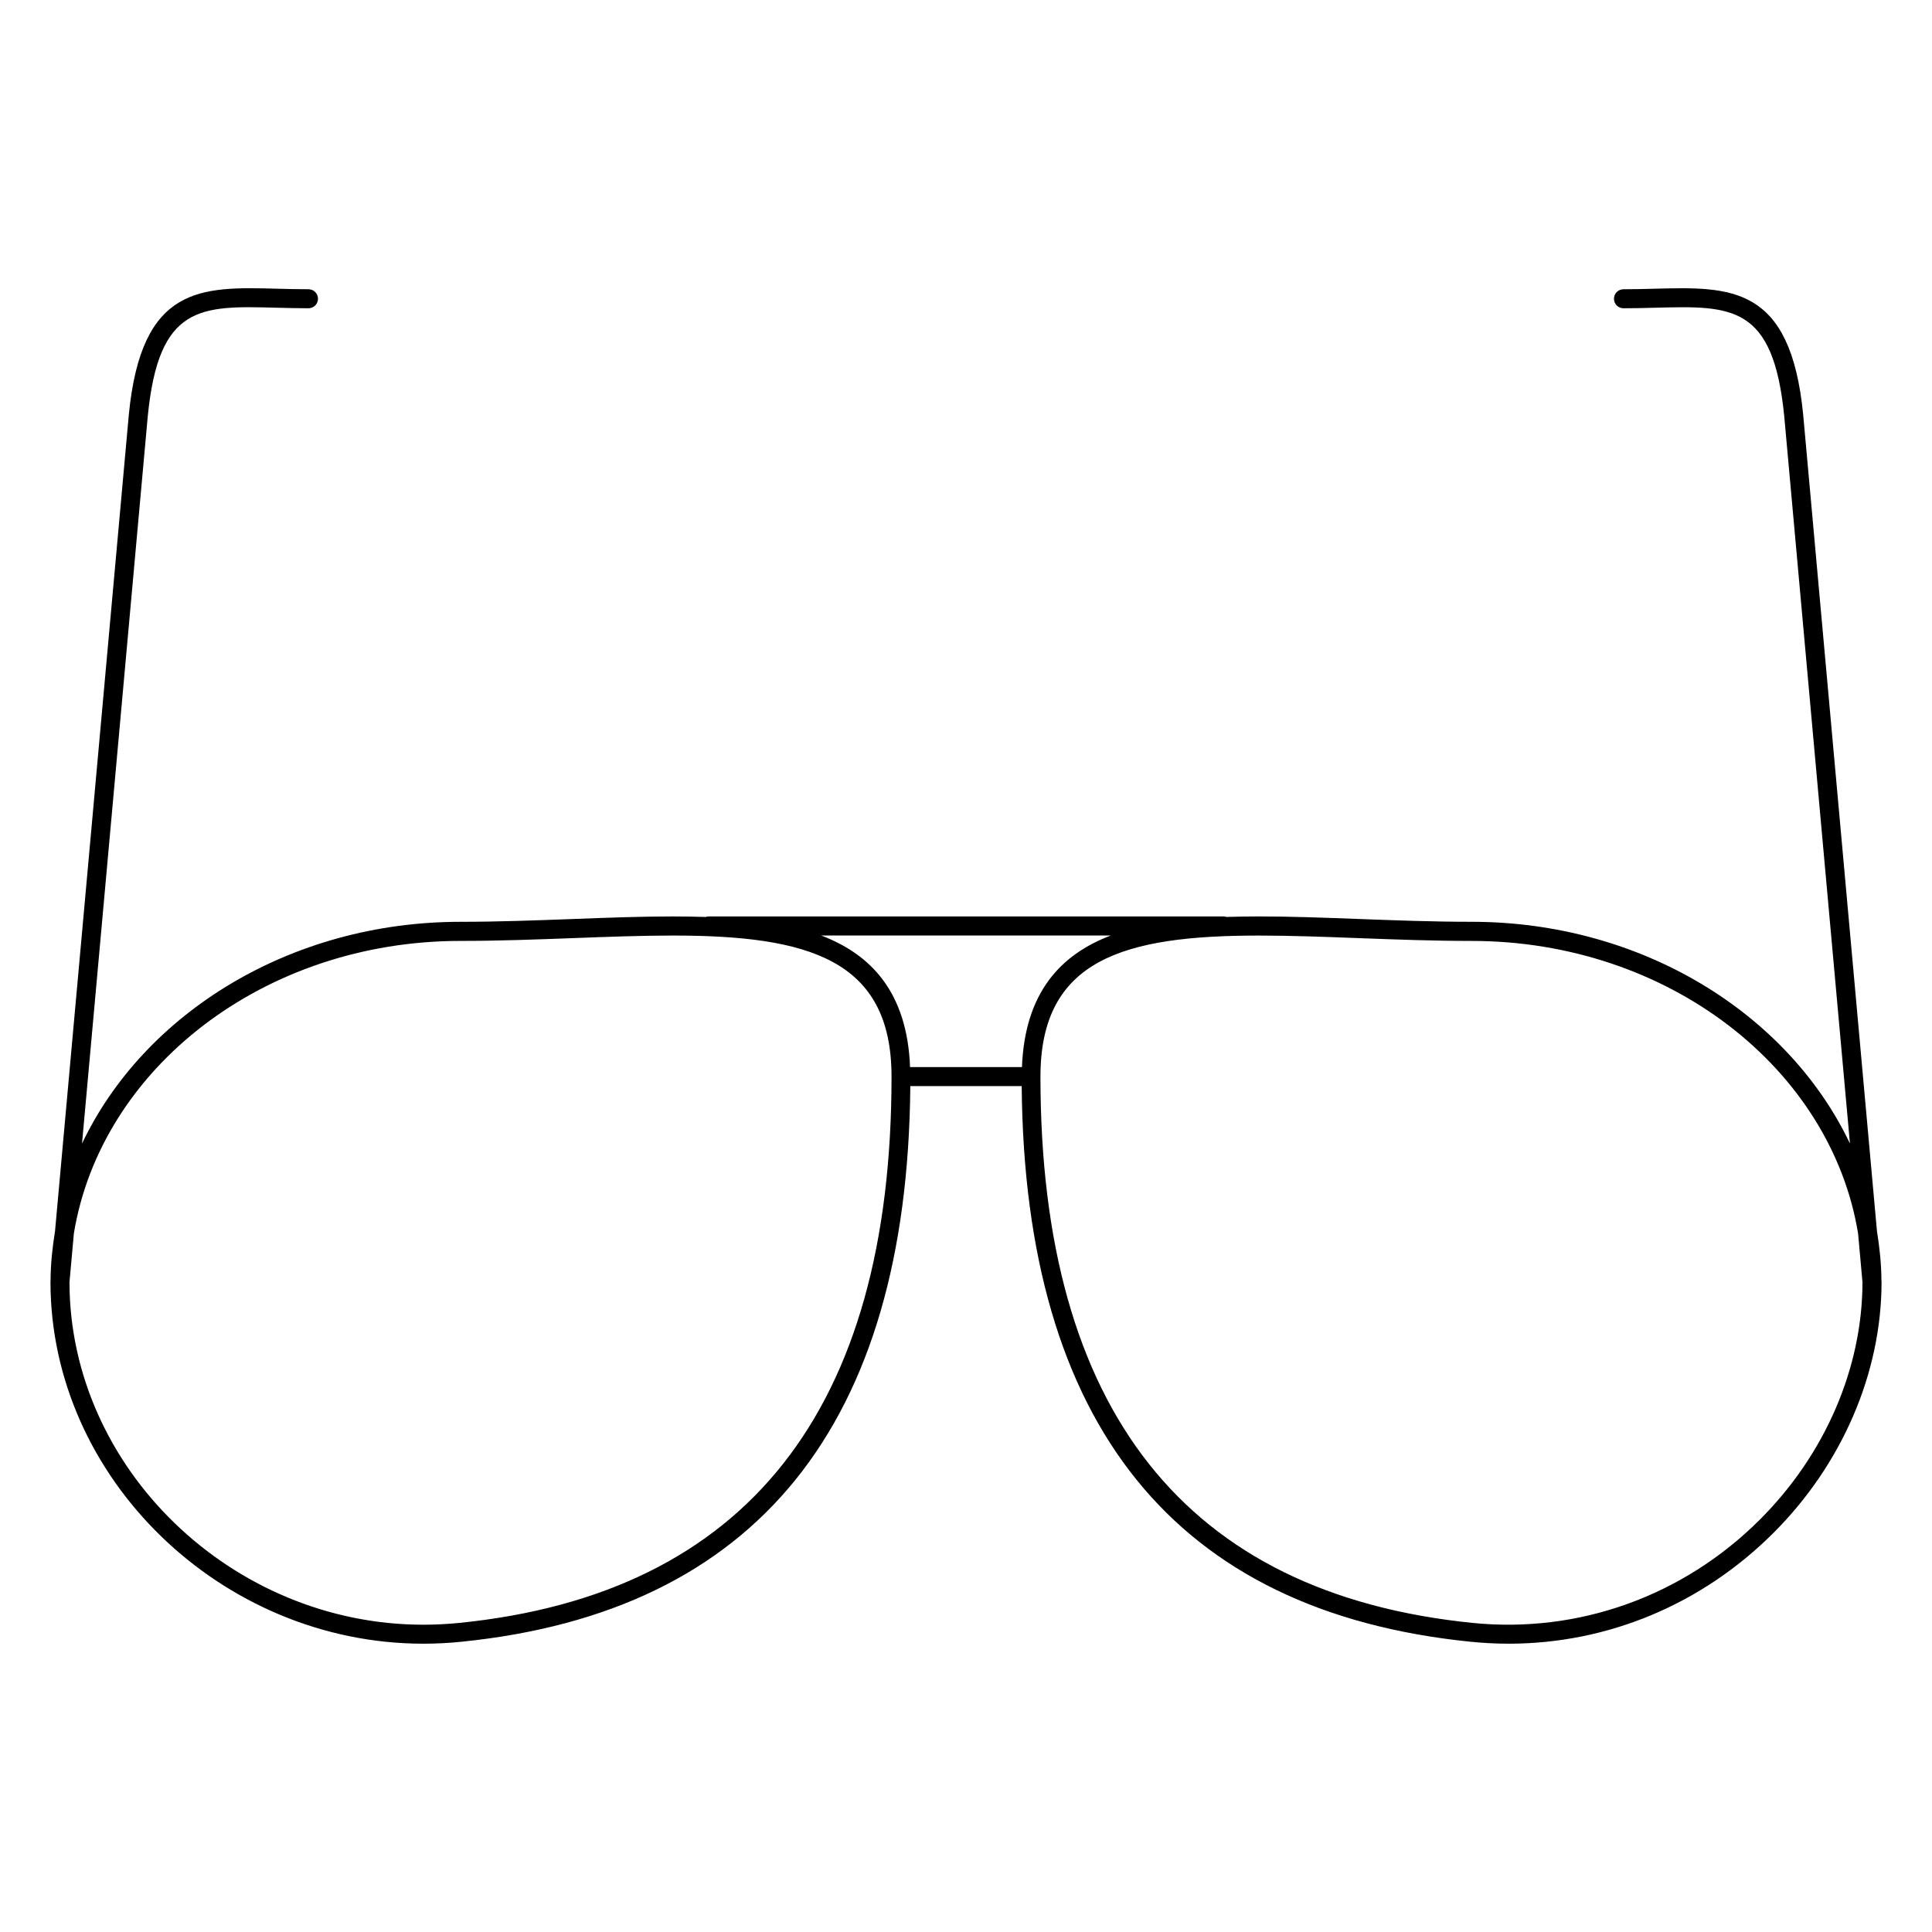 <?xml version="1.0" encoding="UTF-8"?>
<!-- Uploaded to: SVG Repo, www.svgrepo.com, Generator: SVG Repo Mixer Tools -->
<svg fill="#000000" width="800px" height="800px" version="1.1" viewBox="144 144 512 512" xmlns="http://www.w3.org/2000/svg">
 <path d="m642.61 483.5c-0.004-0.012 0-0.016 0-0.02l-0.012-0.102c-0.016-4.449-0.492-8.793-1.18-13.078l-19.555-216.39v-0.004-0.016c-3.356-34.309-19.172-33.895-39.207-33.379-2.684 0.07-5.496 0.145-8.418 0.145-1.391 0-2.519 1.129-2.519 2.519 0 1.391 1.129 2.519 2.519 2.519 2.973 0 5.82-0.074 8.551-0.145 20.086-0.52 31.172-0.816 34.059 28.832v0.004l17.41 192.67c-16.395-34.469-55.168-58.77-100.3-58.77-10.016 0-20.051-0.379-29.766-0.742-9.316-0.348-18.113-0.68-26.539-0.68-2.887 0-5.785 0.051-8.68 0.137-0.215-0.059-0.434-0.137-0.672-0.137l-136.61 0.004c-0.238 0-0.449 0.074-0.664 0.137-2.898-0.086-5.793-0.137-8.688-0.137-8.43 0-17.227 0.328-26.539 0.68-9.707 0.367-19.746 0.742-29.762 0.742-45.137 0-83.91 24.293-100.3 58.766l17.418-192.7c2.898-29.617 13.957-29.344 34.047-28.809 2.731 0.07 5.582 0.145 8.551 0.145 1.391 0 2.519-1.129 2.519-2.519s-1.129-2.519-2.519-2.519c-2.926 0-5.734-0.074-8.418-0.145-20.043-0.523-35.855-0.941-39.195 33.379v0.004 0.012l-19.559 216.39c-0.691 4.293-1.164 8.637-1.18 13.082l-0.012 0.102v0.02c0 0.07-0.012 0.137-0.012 0.207 0 51.977 45.258 95.891 98.828 95.891 3.344 0 6.734-0.172 10.086-0.516 78.23-7.926 118.2-57.504 118.95-147.26h29.52c0.75 89.754 40.723 139.33 118.95 147.26 3.356 0.336 6.75 0.516 10.09 0.516 26.258 0 51.152-10.395 70.102-29.281 18.258-18.191 28.727-42.477 28.727-66.613 0.008-0.066-0.004-0.137-0.004-0.207zm-204.25-91.578c-13.285 5.047-22.766 15.125-23.531 34.863h-29.652c-0.766-19.738-10.254-29.816-23.539-34.863zm-172.58 182.16c-3.184 0.316-6.41 0.484-9.582 0.484-50.812 0-93.742-41.562-93.785-90.781l1.164-12.918c7.195-43.75 50.332-77.516 102.45-77.516 10.113 0 20.199-0.379 29.953-0.746 9.266-0.348 18.016-0.676 26.348-0.676 35.77 0 57.938 6.254 57.938 37.383 0.004 88.363-38.516 137.07-114.49 144.77zm344.56-27.324c-20.285 20.223-47.938 30.172-76.121 27.328-75.969-7.691-114.49-56.402-114.49-144.77 0-31.129 22.164-37.383 57.93-37.383 8.332 0 17.09 0.328 26.348 0.676 9.758 0.367 19.84 0.746 29.953 0.746 52.129 0 95.262 33.77 102.45 77.516l1.164 12.918c-0.016 22.777-9.938 45.727-27.234 62.969z"/>
</svg>
